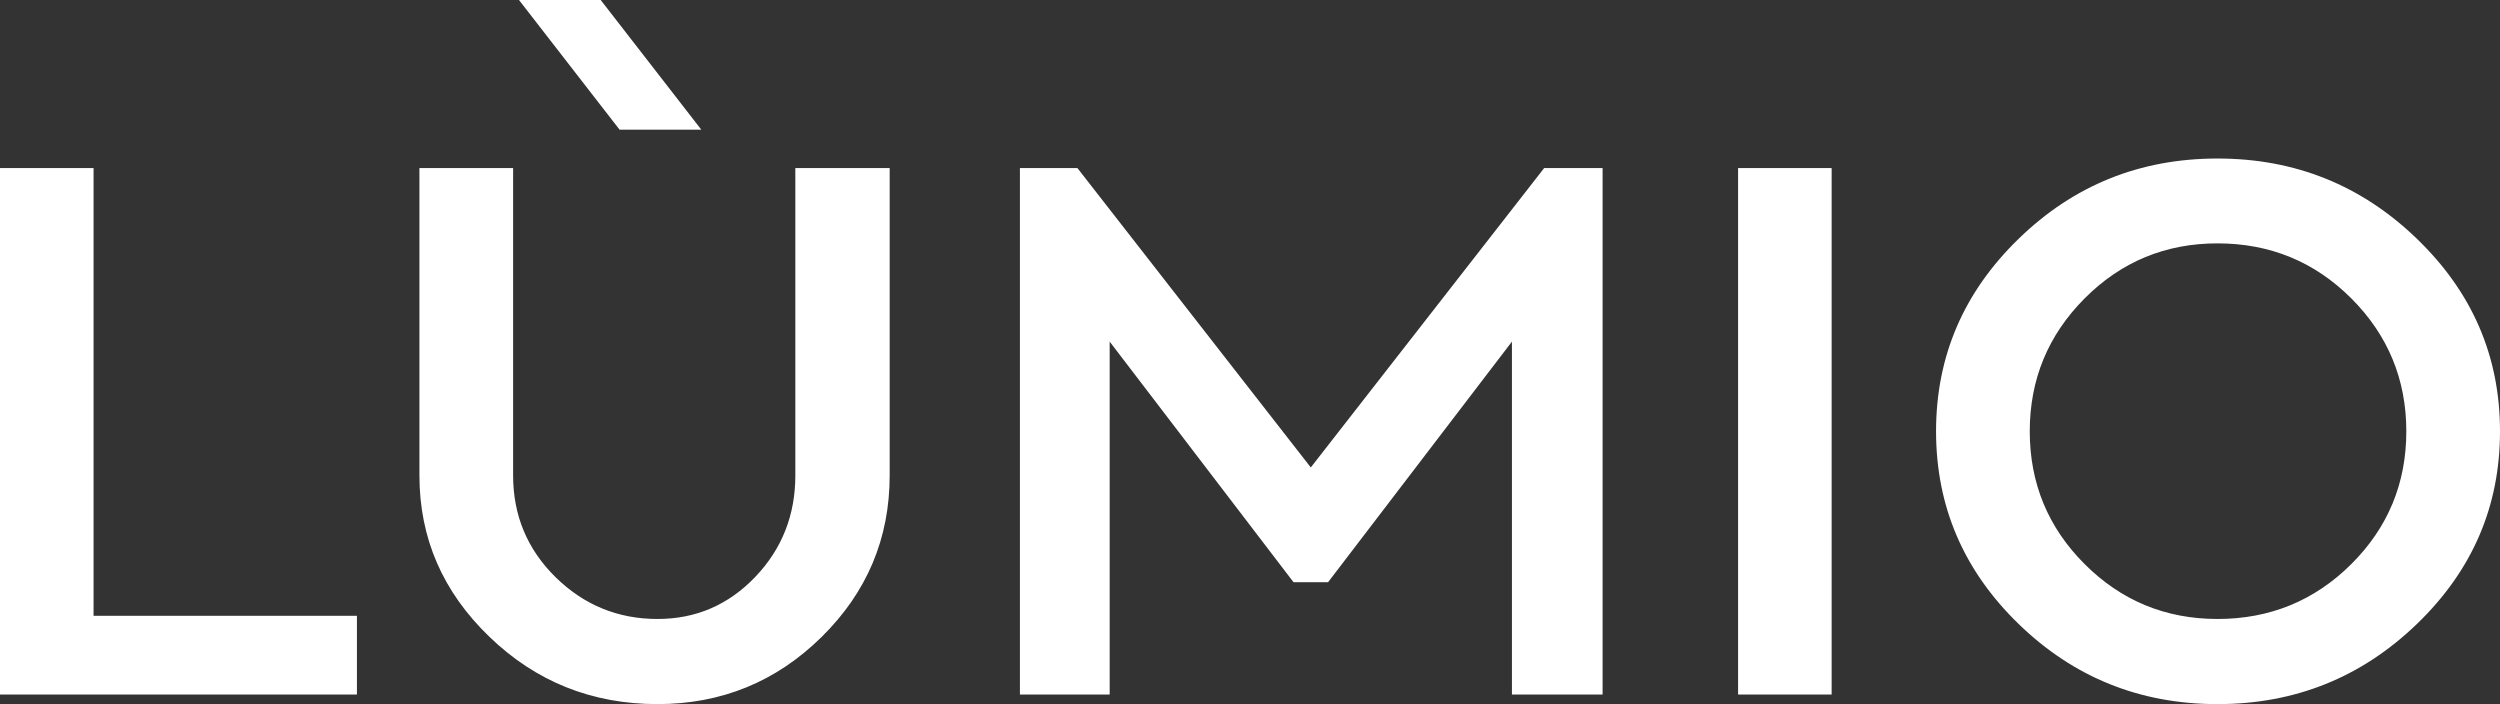 <?xml version="1.0" encoding="UTF-8"?> <svg xmlns:xodm="http://www.corel.com/coreldraw/odm/2003" xmlns="http://www.w3.org/2000/svg" xmlns:xlink="http://www.w3.org/1999/xlink" version="1.1" id="Слой_1" x="0px" y="0px" width="313.356px" height="88.254px" viewBox="0 0 313.356 88.254" xml:space="preserve"><rect x="0" y="0" width="313.356" height="88.254" fill="#333333" stroke="none"/> <g id="Слой_x0020_1"> <g id="_1293224023808"> <path fill="#FFFFFF" d="M11.727,77.19h33.011v9.865H0V21.069h11.727V77.19z M82.413,88.254c-8.212,0-15.241-2.809-21.071-8.438 c-5.847-5.631-8.77-12.361-8.77-20.223V21.069h11.743v38.525c0,5.006,1.774,9.258,5.321,12.754 c3.547,3.48,7.801,5.236,12.777,5.236c4.812,0,8.885-1.756,12.251-5.27c3.351-3.512,5.025-7.748,5.025-12.721V21.069h11.825 v38.525c0,7.895-2.841,14.641-8.541,20.256C97.292,85.446,90.427,88.254,82.413,88.254z M127.839,87.055V21.069h7.209 l29.25,37.523l29.25-37.523h7.325v65.986H189.51V42.818l-23.043,30.153h-4.336l-23.042-30.153v44.237H127.839z M217.855,87.055 V21.069h11.727v65.986H217.855z M302.944,78.208c-6.946,6.697-15.273,10.047-24.996,10.047s-18.032-3.35-24.931-10.047 c-6.897-6.697-10.347-14.74-10.347-24.145c0-9.391,3.449-17.433,10.347-24.13c6.898-6.714,15.208-10.063,24.931-10.063 s18.05,3.349,24.996,10.063c6.947,6.697,10.412,14.74,10.412,24.13C313.356,63.467,309.892,71.51,302.944,78.208z M277.948,77.584 c6.569,0,12.17-2.299,16.769-6.879c4.599-4.578,6.897-10.127,6.897-16.643c0-6.502-2.299-12.066-6.897-16.662 s-10.199-6.895-16.769-6.895c-6.521,0-12.071,2.299-16.653,6.895s-6.881,10.16-6.881,16.662c0,6.516,2.299,12.064,6.881,16.643 C265.877,75.286,271.428,77.584,277.948,77.584z"></path> <polygon fill="#FFFFFF" points="77.657,16.25 65.051,0 75.293,0 87.9,16.25 "></polygon> </g> </g> </svg> 